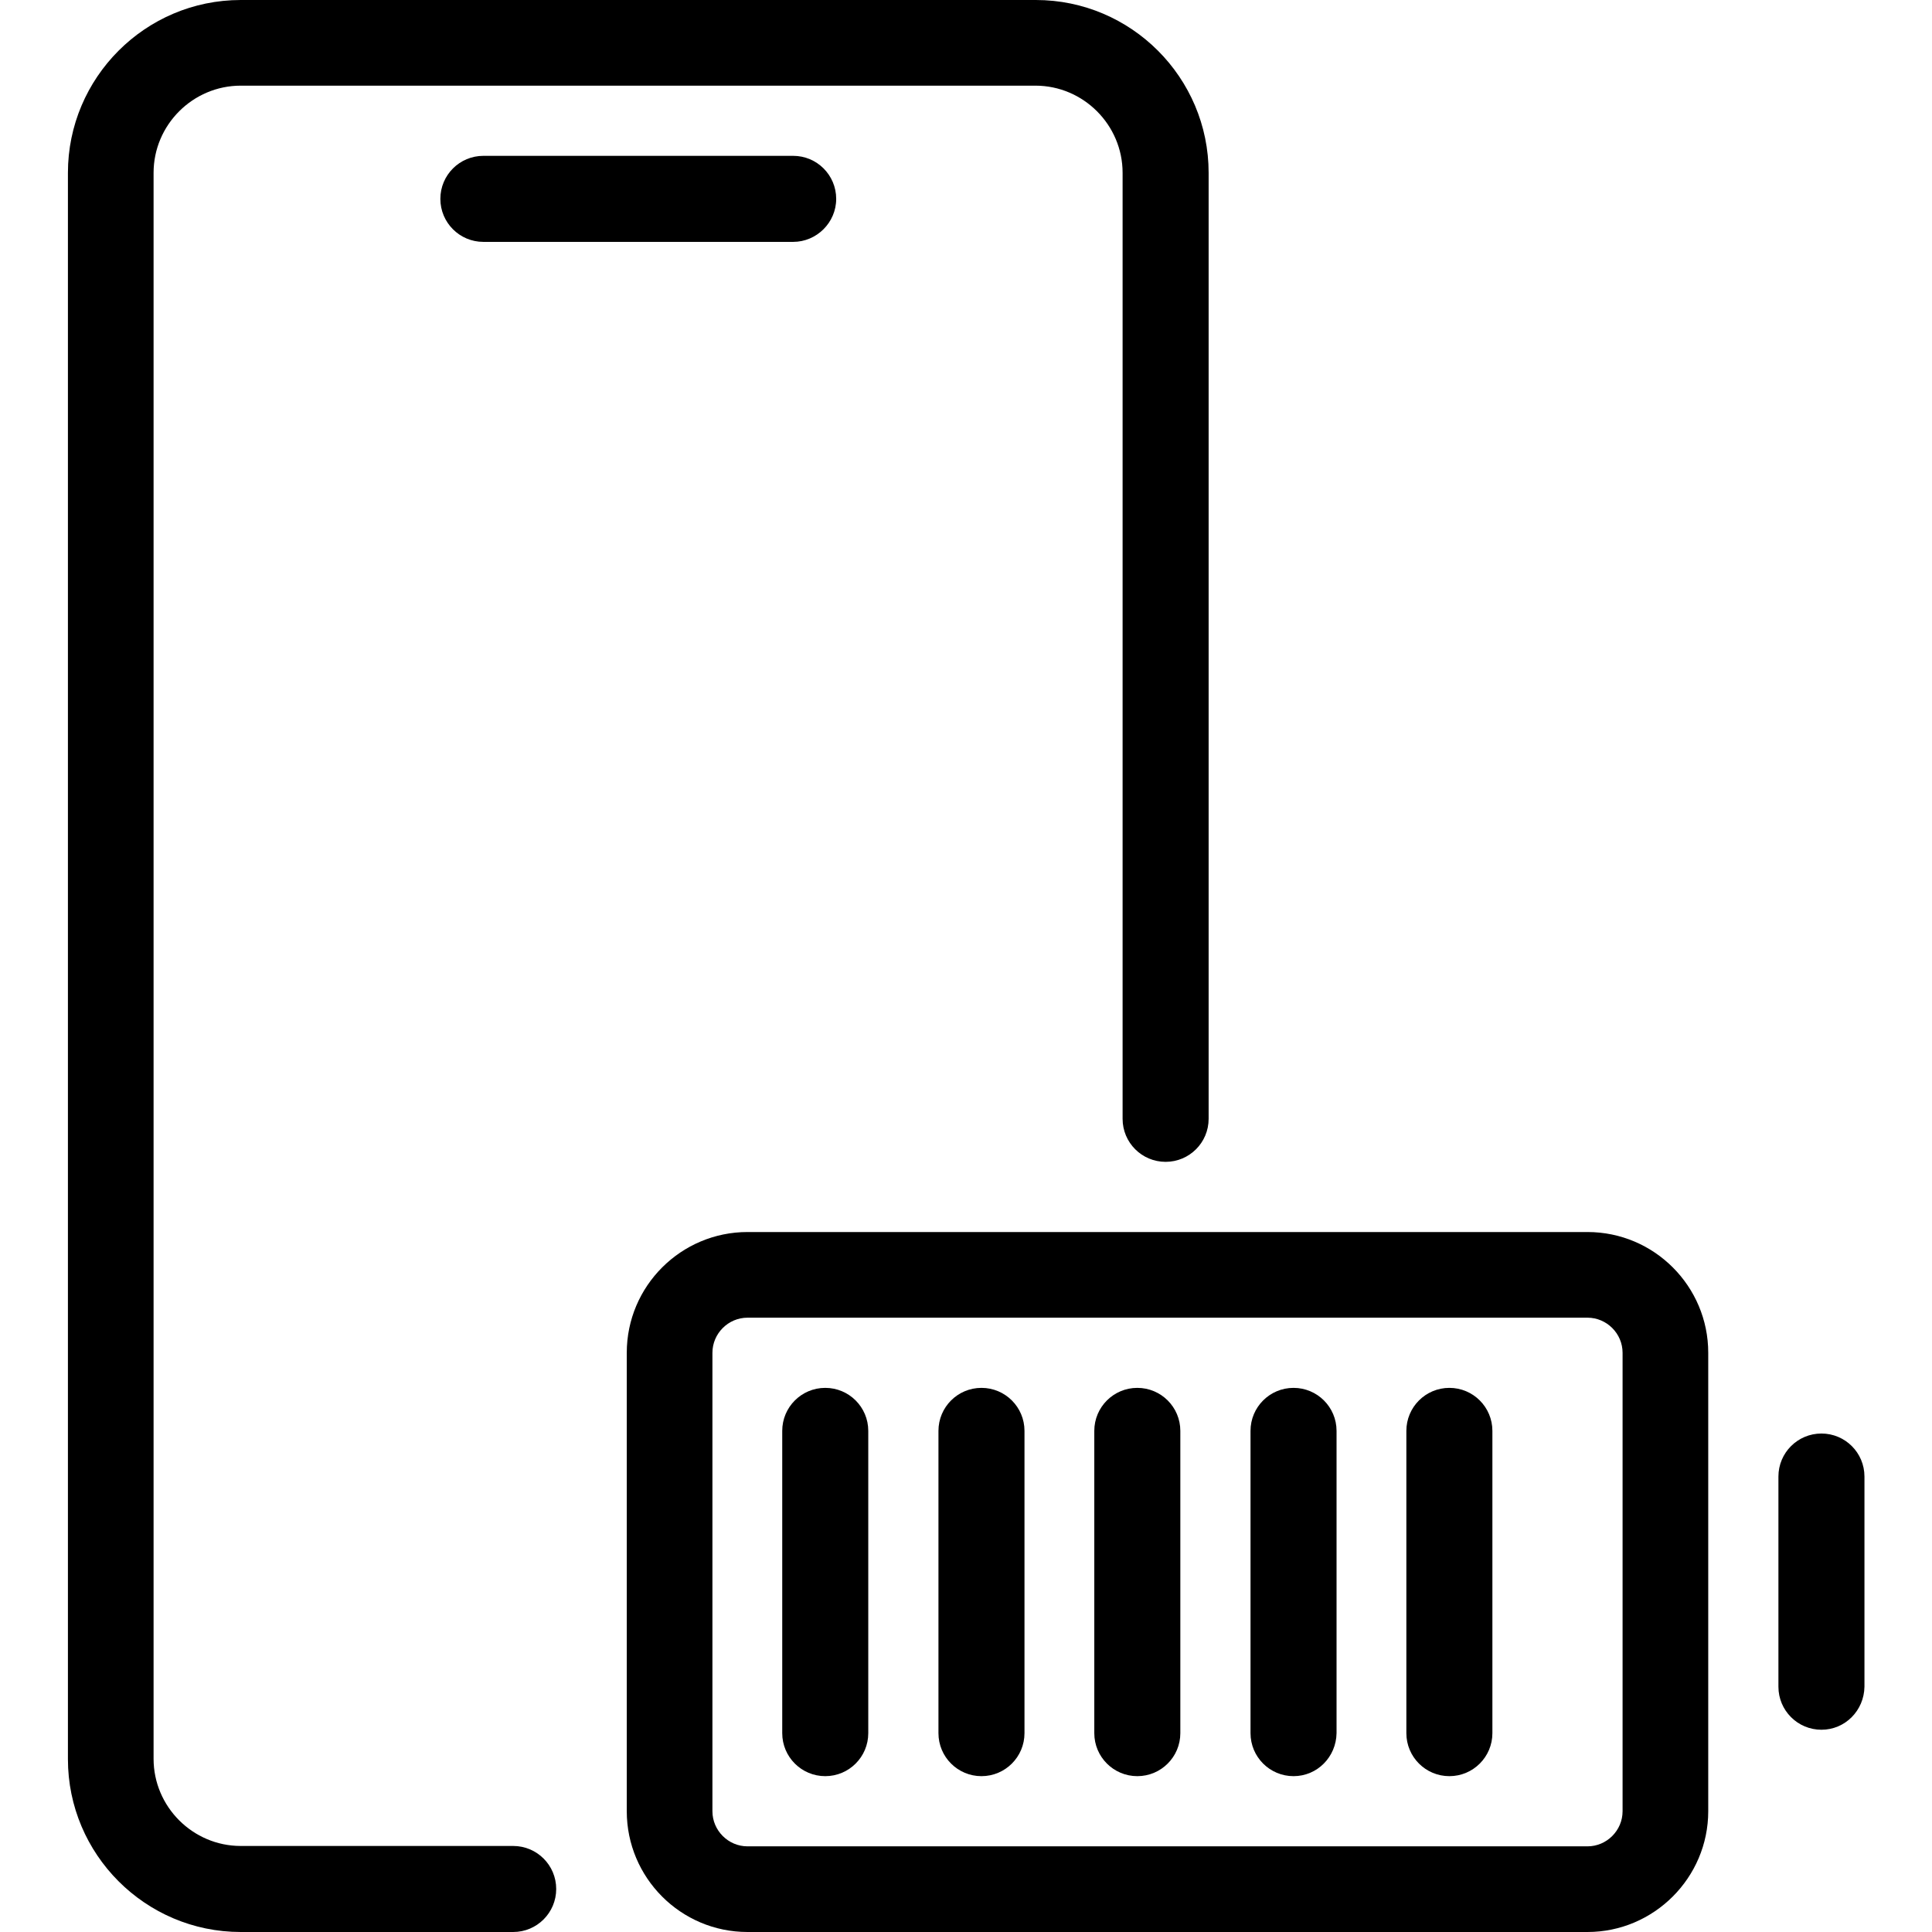 <svg id="Object" enable-background="new 0 0 512 512" viewBox="0 0 512 512" xmlns="http://www.w3.org/2000/svg"><g><g><g><path d="m136 512h-72.2c-25.3 0-45.8-20.6-45.8-45.8v-420.4c0-25.2 20.5-45.8 45.8-45.8h210.7c25.3 0 45.8 20.6 45.8 45.8v250.7c0 6.3-5.1 11.4-11.4 11.4s-11.4-5.1-11.4-11.4v-250.7c0-12.7-10.4-23.1-23.1-23.1h-210.6c-12.7 0-23.1 10.4-23.1 23.1v420.3c0 12.7 10.4 23.1 23.1 23.1h72.2c6.3 0 11.4 5.1 11.4 11.4s-5.1 11.4-11.4 11.4z"/></g><g><path d="m210.2 64.1h-82.1c-6.3 0-11.4-5.1-11.4-11.4s5.1-11.4 11.4-11.4h82.1c6.3 0 11.4 5.1 11.4 11.4s-5.2 11.4-11.4 11.4z"/></g></g><g><g><g><g><path d="m420.7 512h-222.6c-17.7 0-32-14.4-32-32v-121.5c0-17.7 14.4-32 32-32h222.6c17.7 0 32 14.4 32 32v121.5c0 17.6-14.4 32-32 32zm-222.6-162.8c-5.1 0-9.3 4.2-9.3 9.3v121.5c0 5.1 4.2 9.3 9.3 9.3h222.6c5.1 0 9.3-4.2 9.3-9.3v-121.5c0-5.1-4.2-9.3-9.3-9.3z"/></g></g><g><path d="m482.7 458.4c-6.3 0-11.4-5.1-11.4-11.4v-55.7c0-6.3 5.1-11.4 11.4-11.4s11.4 5.1 11.4 11.4v55.7c-.1 6.3-5.1 11.4-11.4 11.4z"/></g></g><g><path d="m218.7 470.7c-6.3 0-11.4-5.1-11.4-11.4v-80.1c0-6.3 5.1-11.4 11.4-11.4s11.4 5.1 11.4 11.4v80.1c0 6.3-5.1 11.4-11.4 11.4z"/></g><g><path d="m260.1 470.7c-6.3 0-11.4-5.1-11.4-11.4v-80.1c0-6.3 5.1-11.4 11.4-11.4s11.4 5.1 11.4 11.4v80.1c0 6.3-5.1 11.4-11.4 11.4z"/></g><g><path d="m301.4 470.7c-6.3 0-11.4-5.1-11.4-11.4v-80.1c0-6.3 5.1-11.4 11.4-11.4s11.4 5.1 11.4 11.4v80.1c0 6.3-5.1 11.4-11.4 11.4z"/></g><g><path d="m342.8 470.7c-6.3 0-11.4-5.1-11.4-11.4v-80.1c0-6.3 5.1-11.4 11.4-11.4s11.4 5.1 11.4 11.4v80.1c-.1 6.3-5.1 11.4-11.4 11.4z"/></g><g><path d="m384.1 470.7c-6.3 0-11.4-5.1-11.4-11.4v-80.1c0-6.3 5.1-11.4 11.4-11.4s11.4 5.1 11.4 11.4v80.1c0 6.3-5.1 11.4-11.4 11.4z"/></g></g></g></svg>